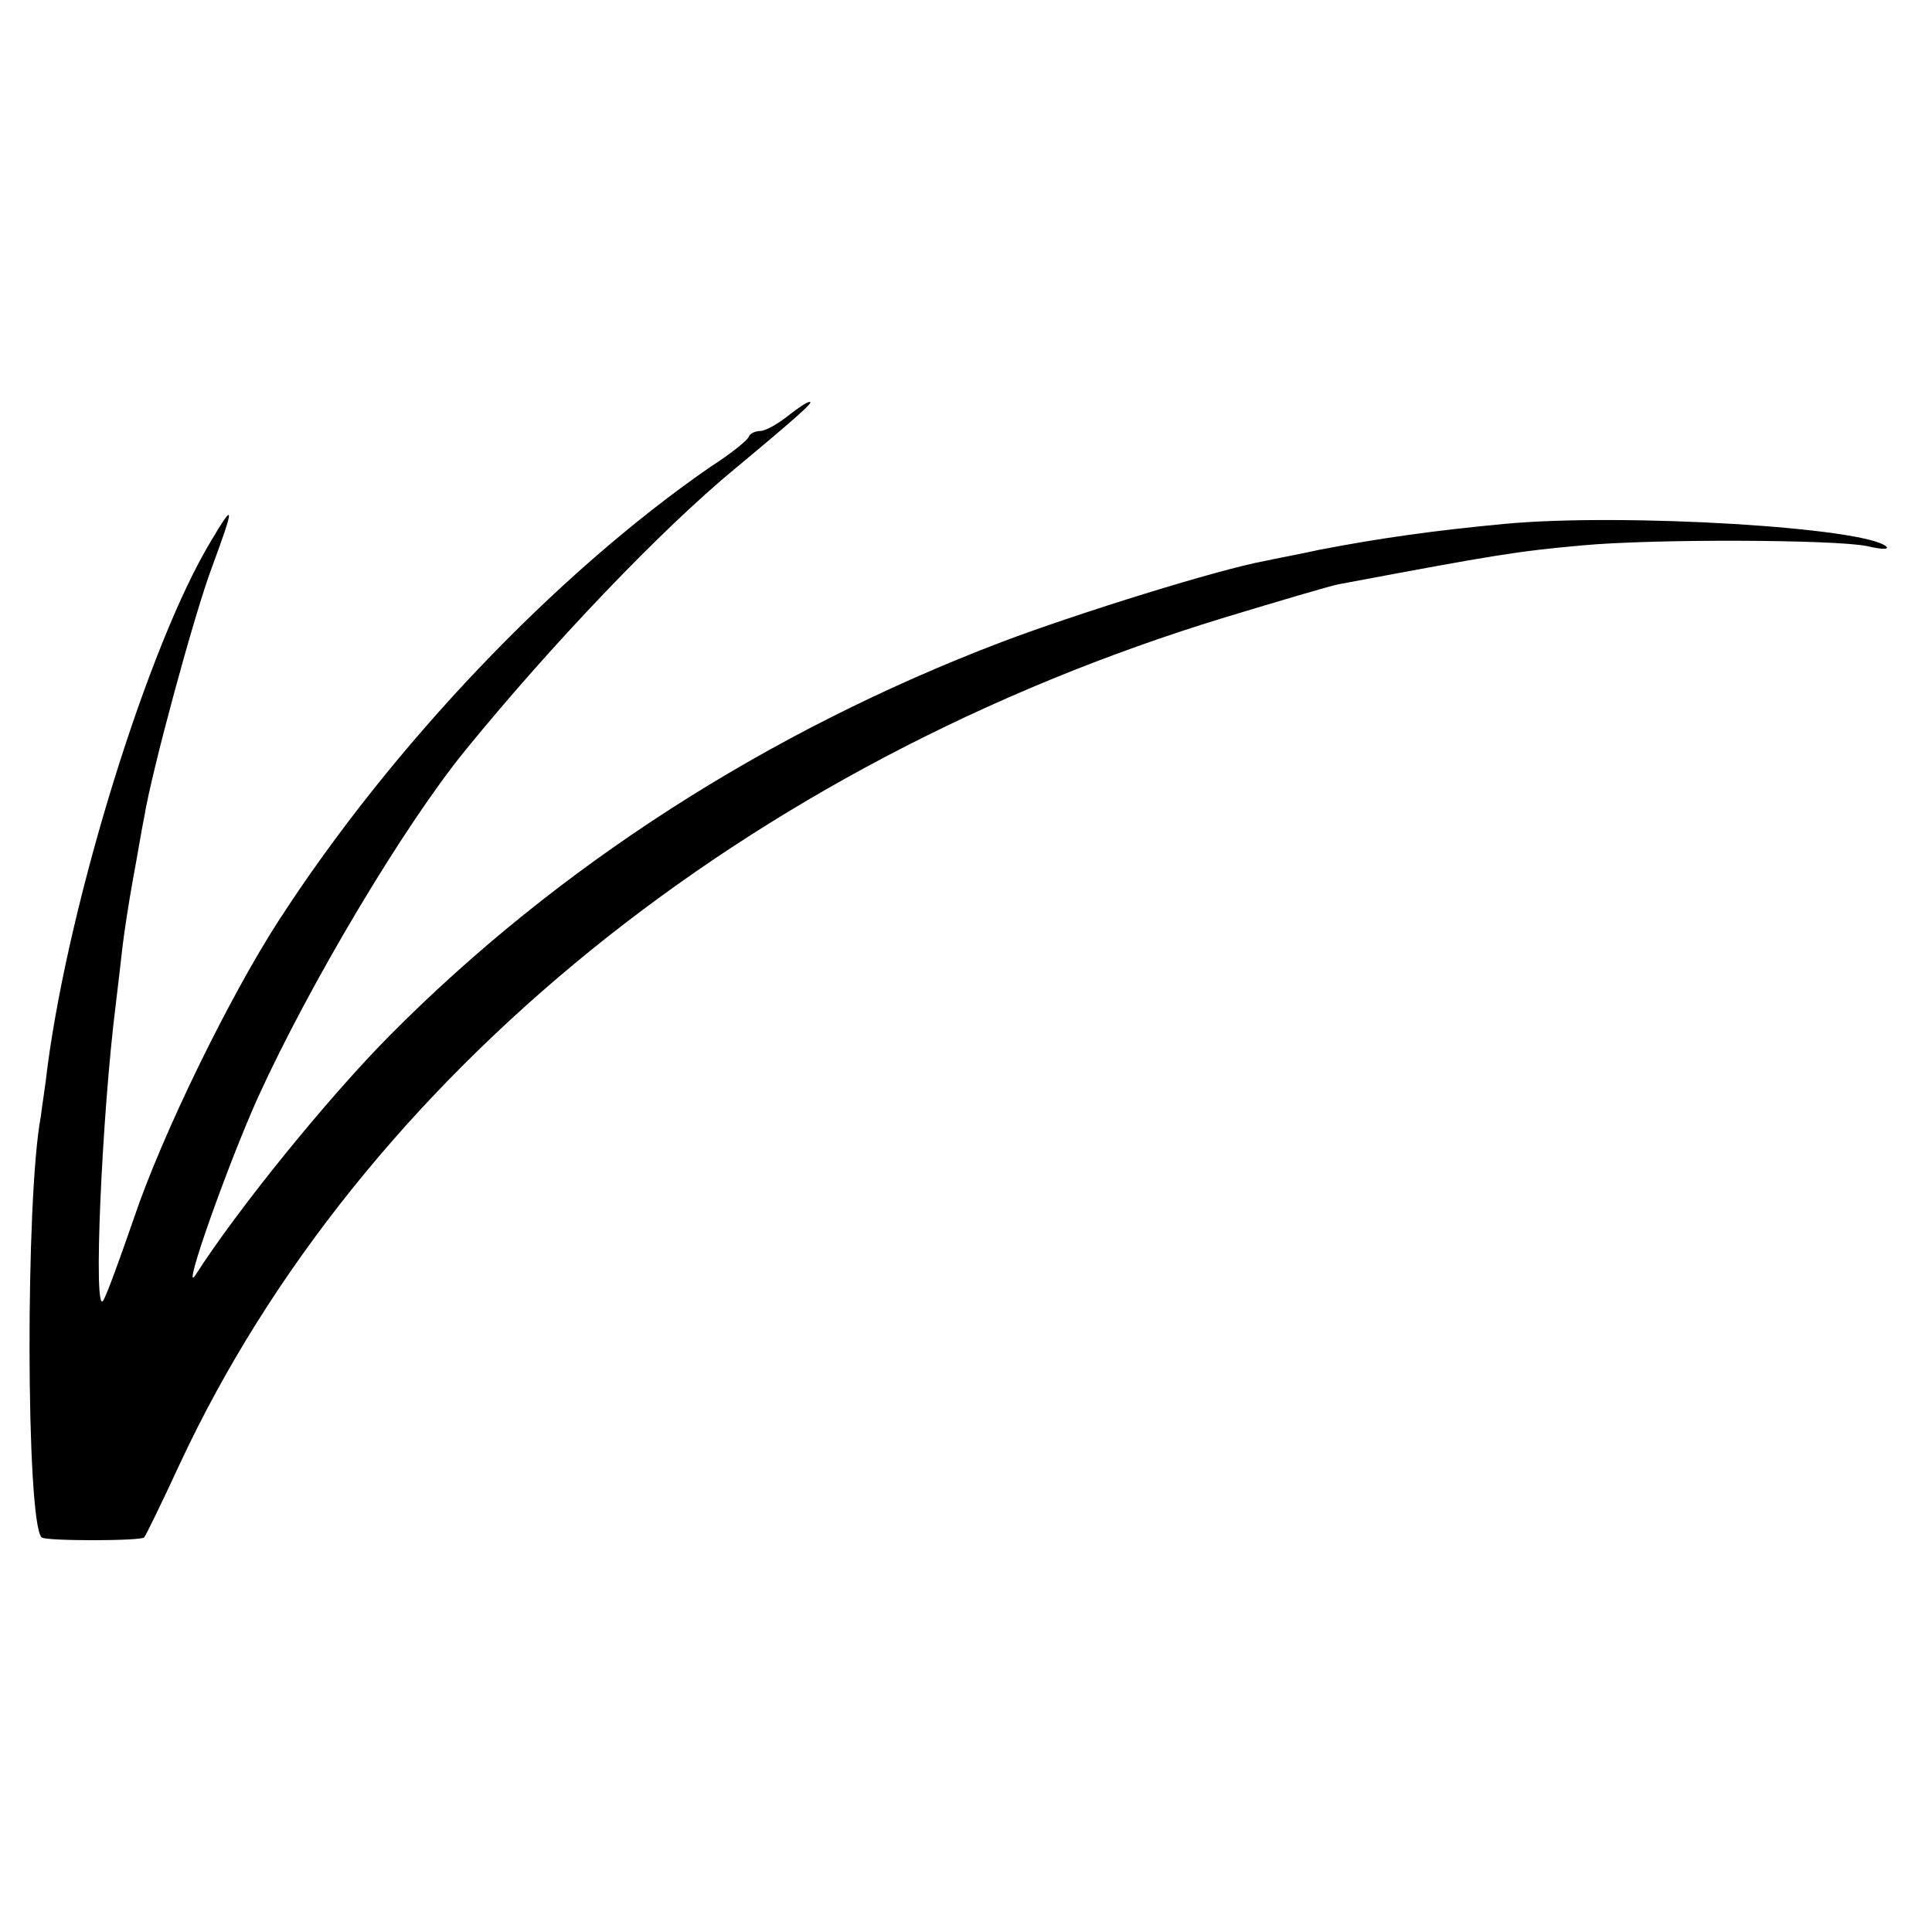 <?xml version="1.0" standalone="no"?>
<!DOCTYPE svg PUBLIC "-//W3C//DTD SVG 20010904//EN"
 "http://www.w3.org/TR/2001/REC-SVG-20010904/DTD/svg10.dtd">
<svg version="1.0" xmlns="http://www.w3.org/2000/svg"
 width="260pt" height="260pt" viewBox="0 0 260 260"
 preserveAspectRatio="xMidYMid meet">
<g transform="translate(0,260) scale(0.1,-0.1)"
fill="#000000" stroke="none">
<path d="M1060 2040 c-14 -11 -30 -20 -37 -20 -6 0 -13 -3 -15 -7 -1 -5 -25
-24 -53 -42 -208 -144 -428 -375 -580 -610 -66 -102 -157 -288 -195 -401 -18
-52 -36 -102 -41 -110 -14 -24 -2 250 17 400 3 25 7 59 9 77 2 17 8 57 14 90
6 32 12 69 15 83 10 62 68 275 91 336 31 84 31 90 -1 36 -84 -139 -190 -481
-220 -707 -3 -27 -8 -57 -9 -67 -21 -110 -20 -546 1 -567 5 -5 133 -5 138 0 2
2 24 47 48 99 243 521 764 943 1406 1139 73 22 143 43 155 45 213 40 238 44
326 52 96 9 341 8 384 -1 17 -4 29 -5 26 -1 -25 26 -353 46 -514 31 -95 -9
-167 -19 -250 -35 -27 -6 -60 -12 -73 -15 -61 -11 -251 -70 -354 -109 -315
-120 -598 -302 -824 -530 -84 -85 -204 -233 -261 -322 -20 -30 45 153 85 241
69 151 195 363 278 465 114 140 262 296 364 380 83 69 105 89 100 89 -3 1 -16
-8 -30 -19z"/>
</g>
</svg>
